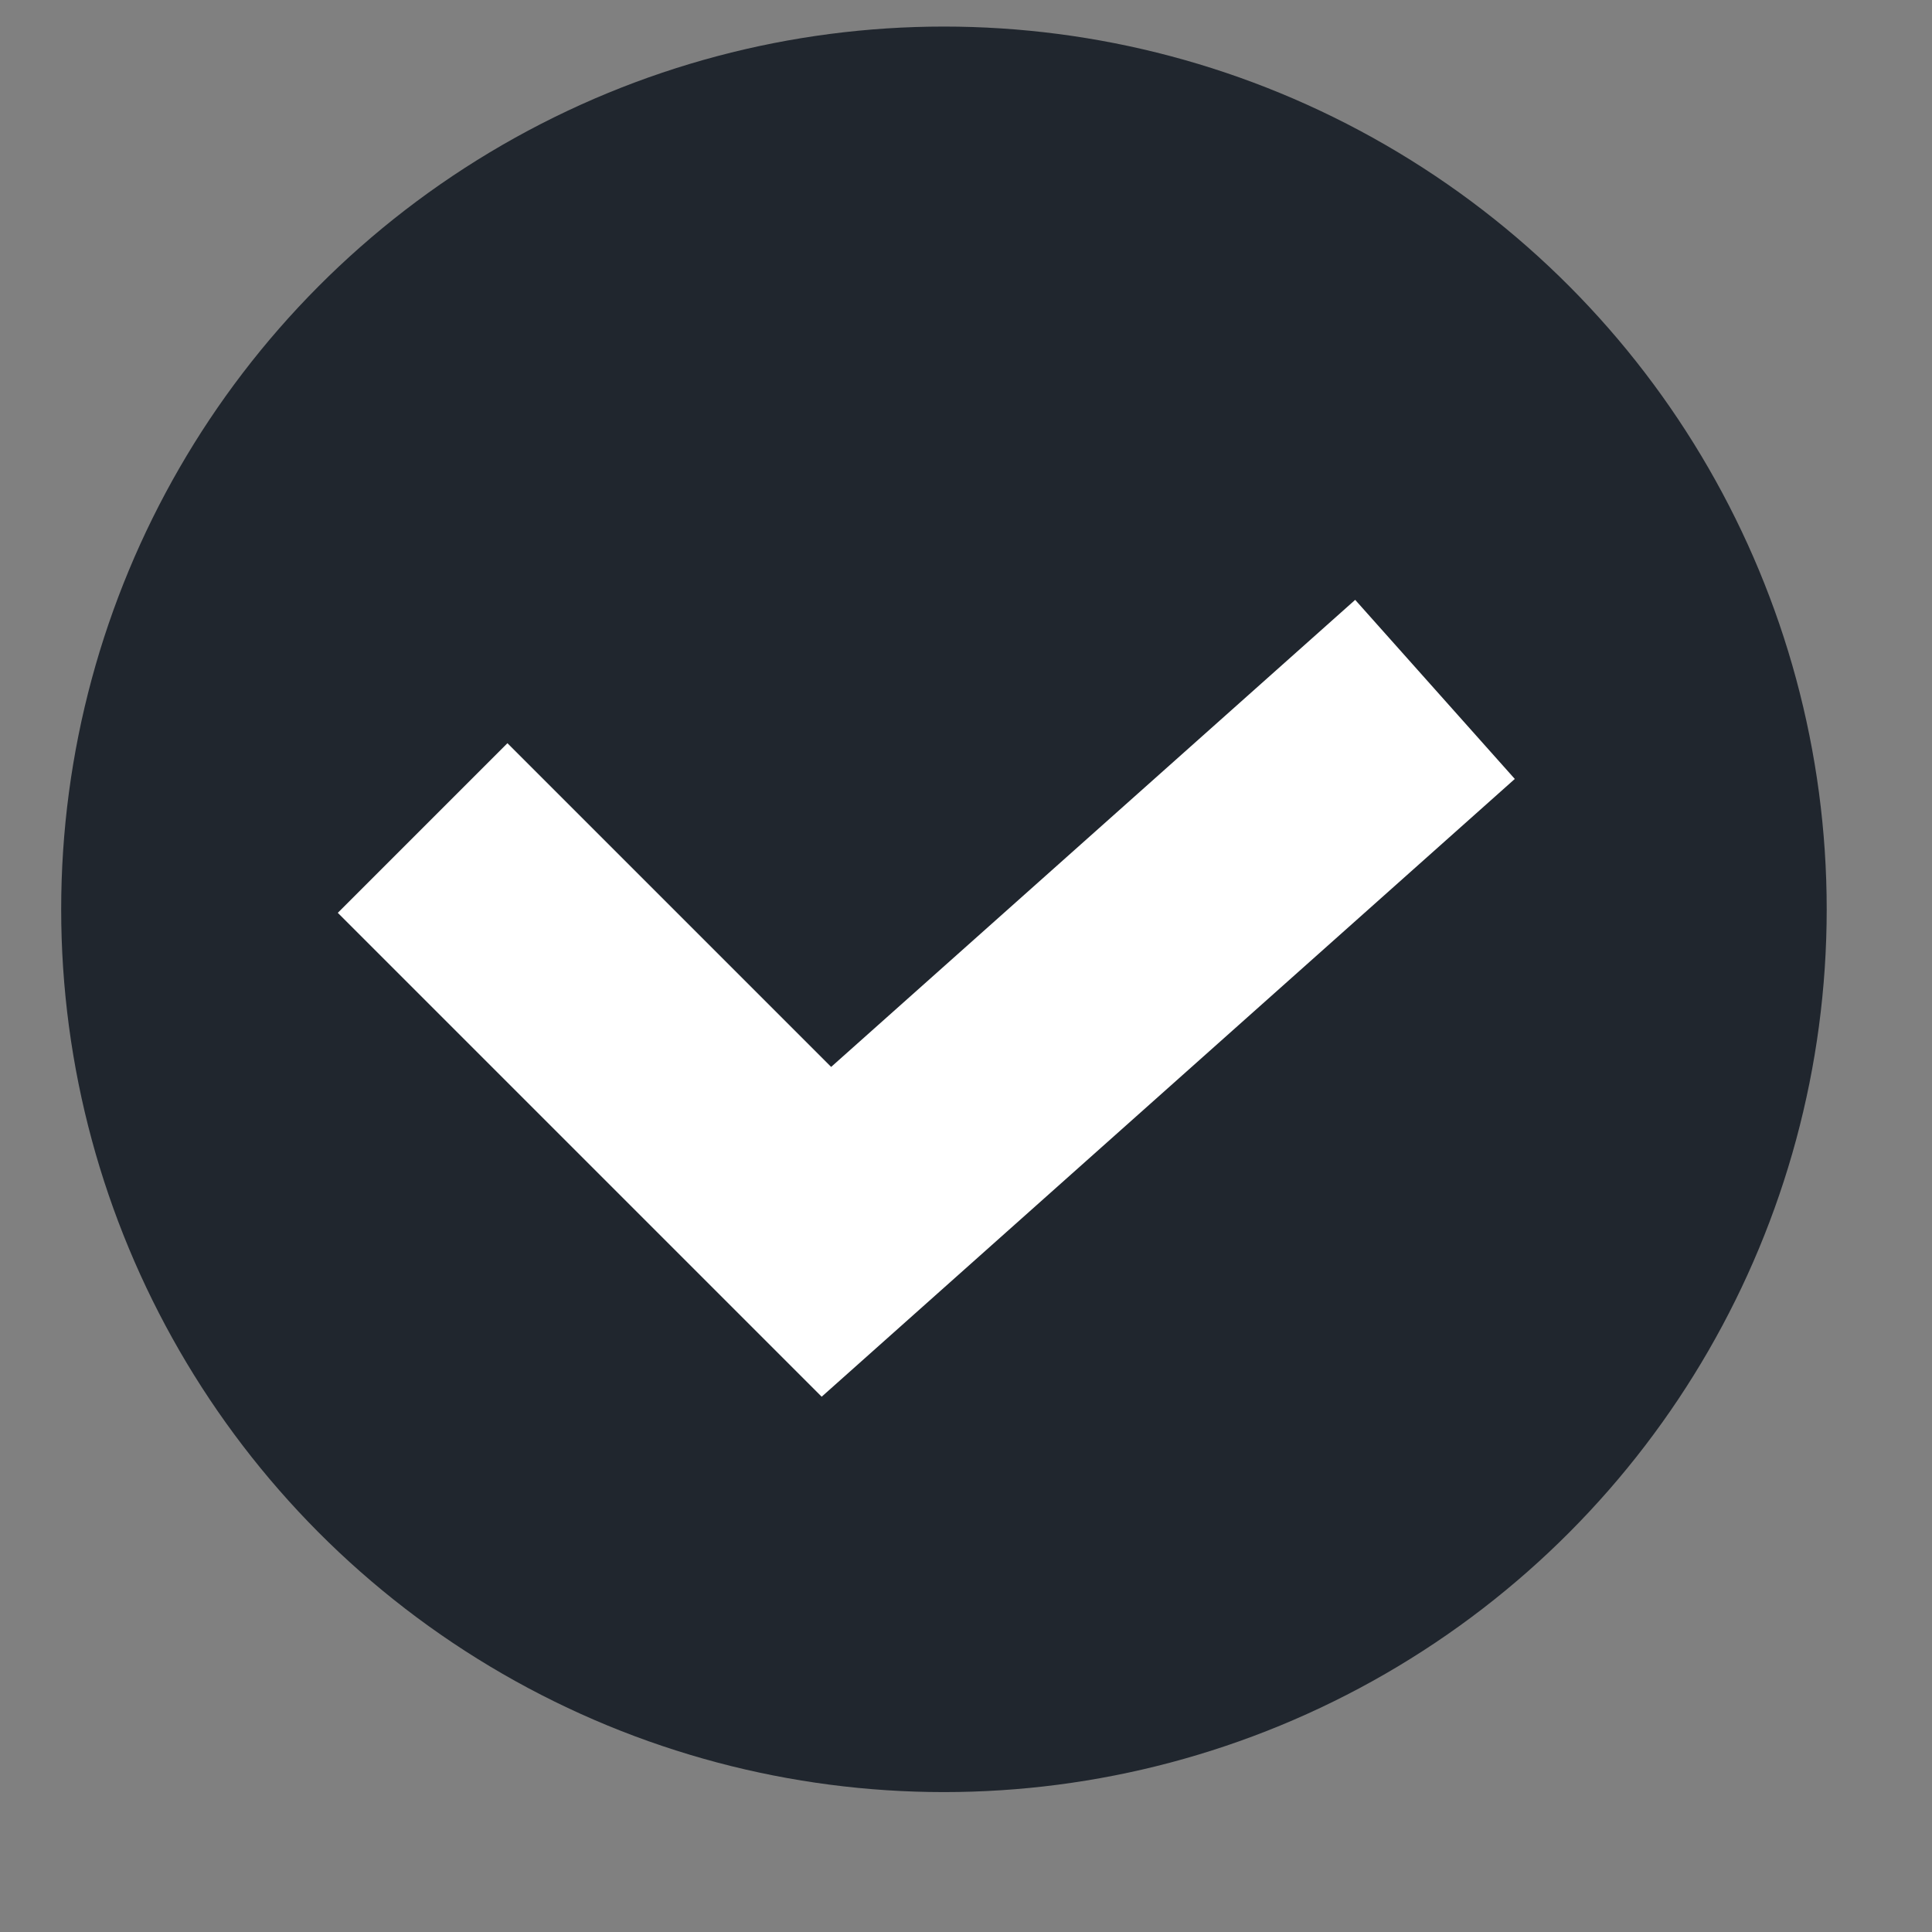 <svg width="12" height="12" viewBox="0 0 12 12" fill="none" xmlns="http://www.w3.org/2000/svg">
<rect x="0" y="0" width="12" height="12" fill="#808080" stroke="none"/>
<circle cx="5.863" cy="5.648" r="5.483" fill="#20262E"/>
<path d="M2.625 5.143L5.133 7.651L8.913 4.282" stroke="white" stroke-width="1.49"/>
</svg>
